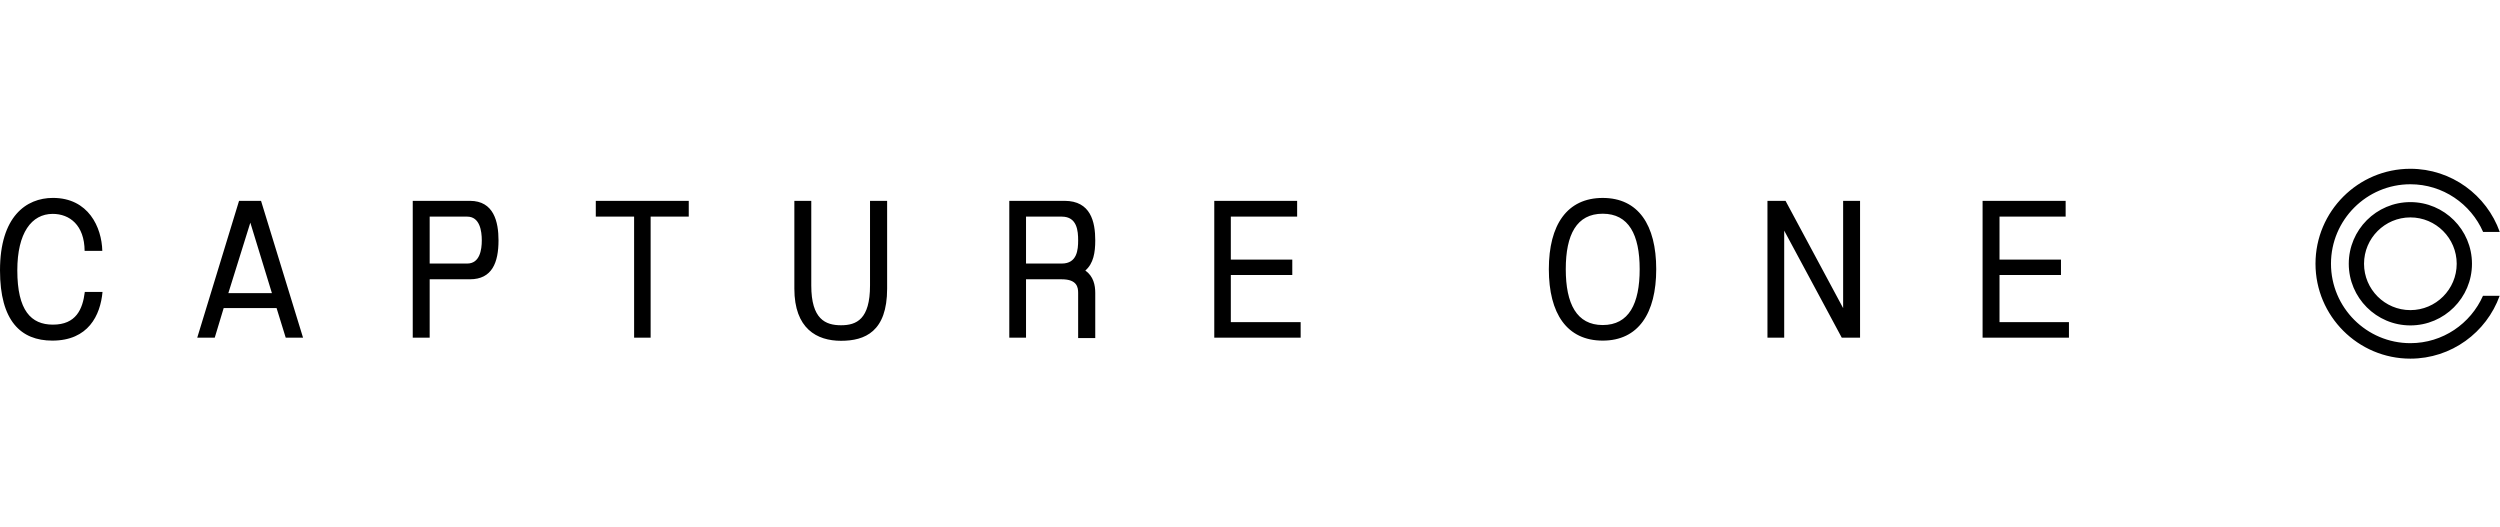 <svg width="237" height="50" viewBox="0 0 237 50" fill="none" xmlns="http://www.w3.org/2000/svg">
<path fill-rule="evenodd" clip-rule="evenodd" d="M228.503 32.532C224.354 32.532 220.977 29.154 220.977 25C220.977 20.846 224.354 17.468 228.503 17.468C231.583 17.468 234.234 19.33 235.398 21.985H236.976C235.736 18.5 232.406 16 228.503 16C223.545 16 219.509 20.037 219.509 25C219.509 29.963 223.545 34 228.503 34C232.397 34 235.718 31.511 236.967 28.041H235.387C234.216 30.683 231.574 32.532 228.505 32.532H228.503ZM228.503 29.399C226.081 29.399 224.11 27.427 224.11 25.005C224.11 22.582 226.081 20.61 228.503 20.61C230.925 20.61 232.895 22.582 232.895 25.005C232.895 27.427 230.923 29.399 228.503 29.399ZM228.503 19.16C225.282 19.16 222.663 21.782 222.663 25.005C222.663 28.227 225.282 30.849 228.503 30.849C231.724 30.849 234.343 28.227 234.343 25.005C234.343 21.782 231.724 19.16 228.503 19.16ZM196.136 32.013H187.949V19.04H195.823V20.534H189.554V24.611H195.381V26.07H189.554V30.537H196.136V32.013ZM169.142 32.013H167.555V19.041H169.27L174.729 29.209V19.041H176.333V32.013H174.6L169.142 21.863V32.013ZM148.435 25.517C148.435 28.802 149.468 30.814 151.938 30.814C154.428 30.814 155.441 28.785 155.441 25.518C155.441 22.252 154.408 20.26 151.938 20.26C149.468 20.26 148.435 22.234 148.435 25.517ZM157.01 25.517C157.01 29.707 155.313 32.29 151.938 32.29C148.545 32.29 146.83 29.727 146.83 25.517C146.83 21.31 148.563 18.764 151.938 18.764C155.313 18.764 157.01 21.328 157.01 25.517ZM123.302 32.013H115.113V19.04H122.969V20.534H116.682V24.611H122.509V26.07H116.682V30.537H123.302V32.013ZM97.267 24.982H100.659V24.984C102.115 24.984 102.208 23.675 102.208 22.788C102.208 21.9 102.116 20.536 100.659 20.536H97.267V24.982ZM102.208 32.05V27.768C102.208 27.252 102.116 26.477 100.659 26.477H97.267V32.013H95.681V19.04H100.917C103.405 19.04 103.83 21.034 103.83 22.786C103.83 23.929 103.665 24.98 102.89 25.645C103.663 26.199 103.83 27.03 103.83 27.768V32.051L102.208 32.05ZM84.1 27.363C84.1 31.441 81.998 32.308 79.73 32.308C77.444 32.308 75.305 31.165 75.305 27.363V19.041H76.909V27.069C76.909 30.262 78.255 30.834 79.73 30.834C81.205 30.834 82.478 30.262 82.478 27.069V19.041H84.1V27.363ZM60.114 32.013H60.111L60.113 32.014L60.114 32.013ZM61.68 32.013H60.114L60.113 20.536H56.481V19.041H65.294V20.536H61.68V32.013ZM40.733 24.982H44.291V24.984C45.489 24.984 45.674 23.675 45.674 22.788C45.674 21.9 45.489 20.536 44.291 20.536H40.733V24.982ZM40.733 32.013H39.128V19.04H44.548C46.818 19.04 47.259 21.034 47.259 22.786C47.259 24.889 46.651 26.476 44.549 26.476H40.733V32.013ZM23.731 21.108L21.647 27.788H25.777L23.731 21.108ZM20.357 32.013H18.698L22.662 19.04H24.746L28.729 32.013H27.087L26.22 29.207H21.204L20.357 32.013ZM9.718 27.677C9.515 29.892 8.373 32.29 4.961 32.29C1.974 32.29 0 30.427 0 25.629C0 20.536 2.47 18.764 5.017 18.762C8.391 18.762 9.644 21.55 9.699 23.782H8.022C8.004 21.345 6.602 20.276 4.998 20.276C2.988 20.276 1.641 22.083 1.641 25.628C1.641 29.447 2.95 30.776 5.016 30.776C7.209 30.776 7.837 29.32 8.04 27.677L9.718 27.677Z" fill="#473C30" style="fill:#473C30;fill:color(display-p3 0.278 0.235 0.188);fill-opacity:1;"/>
</svg>
